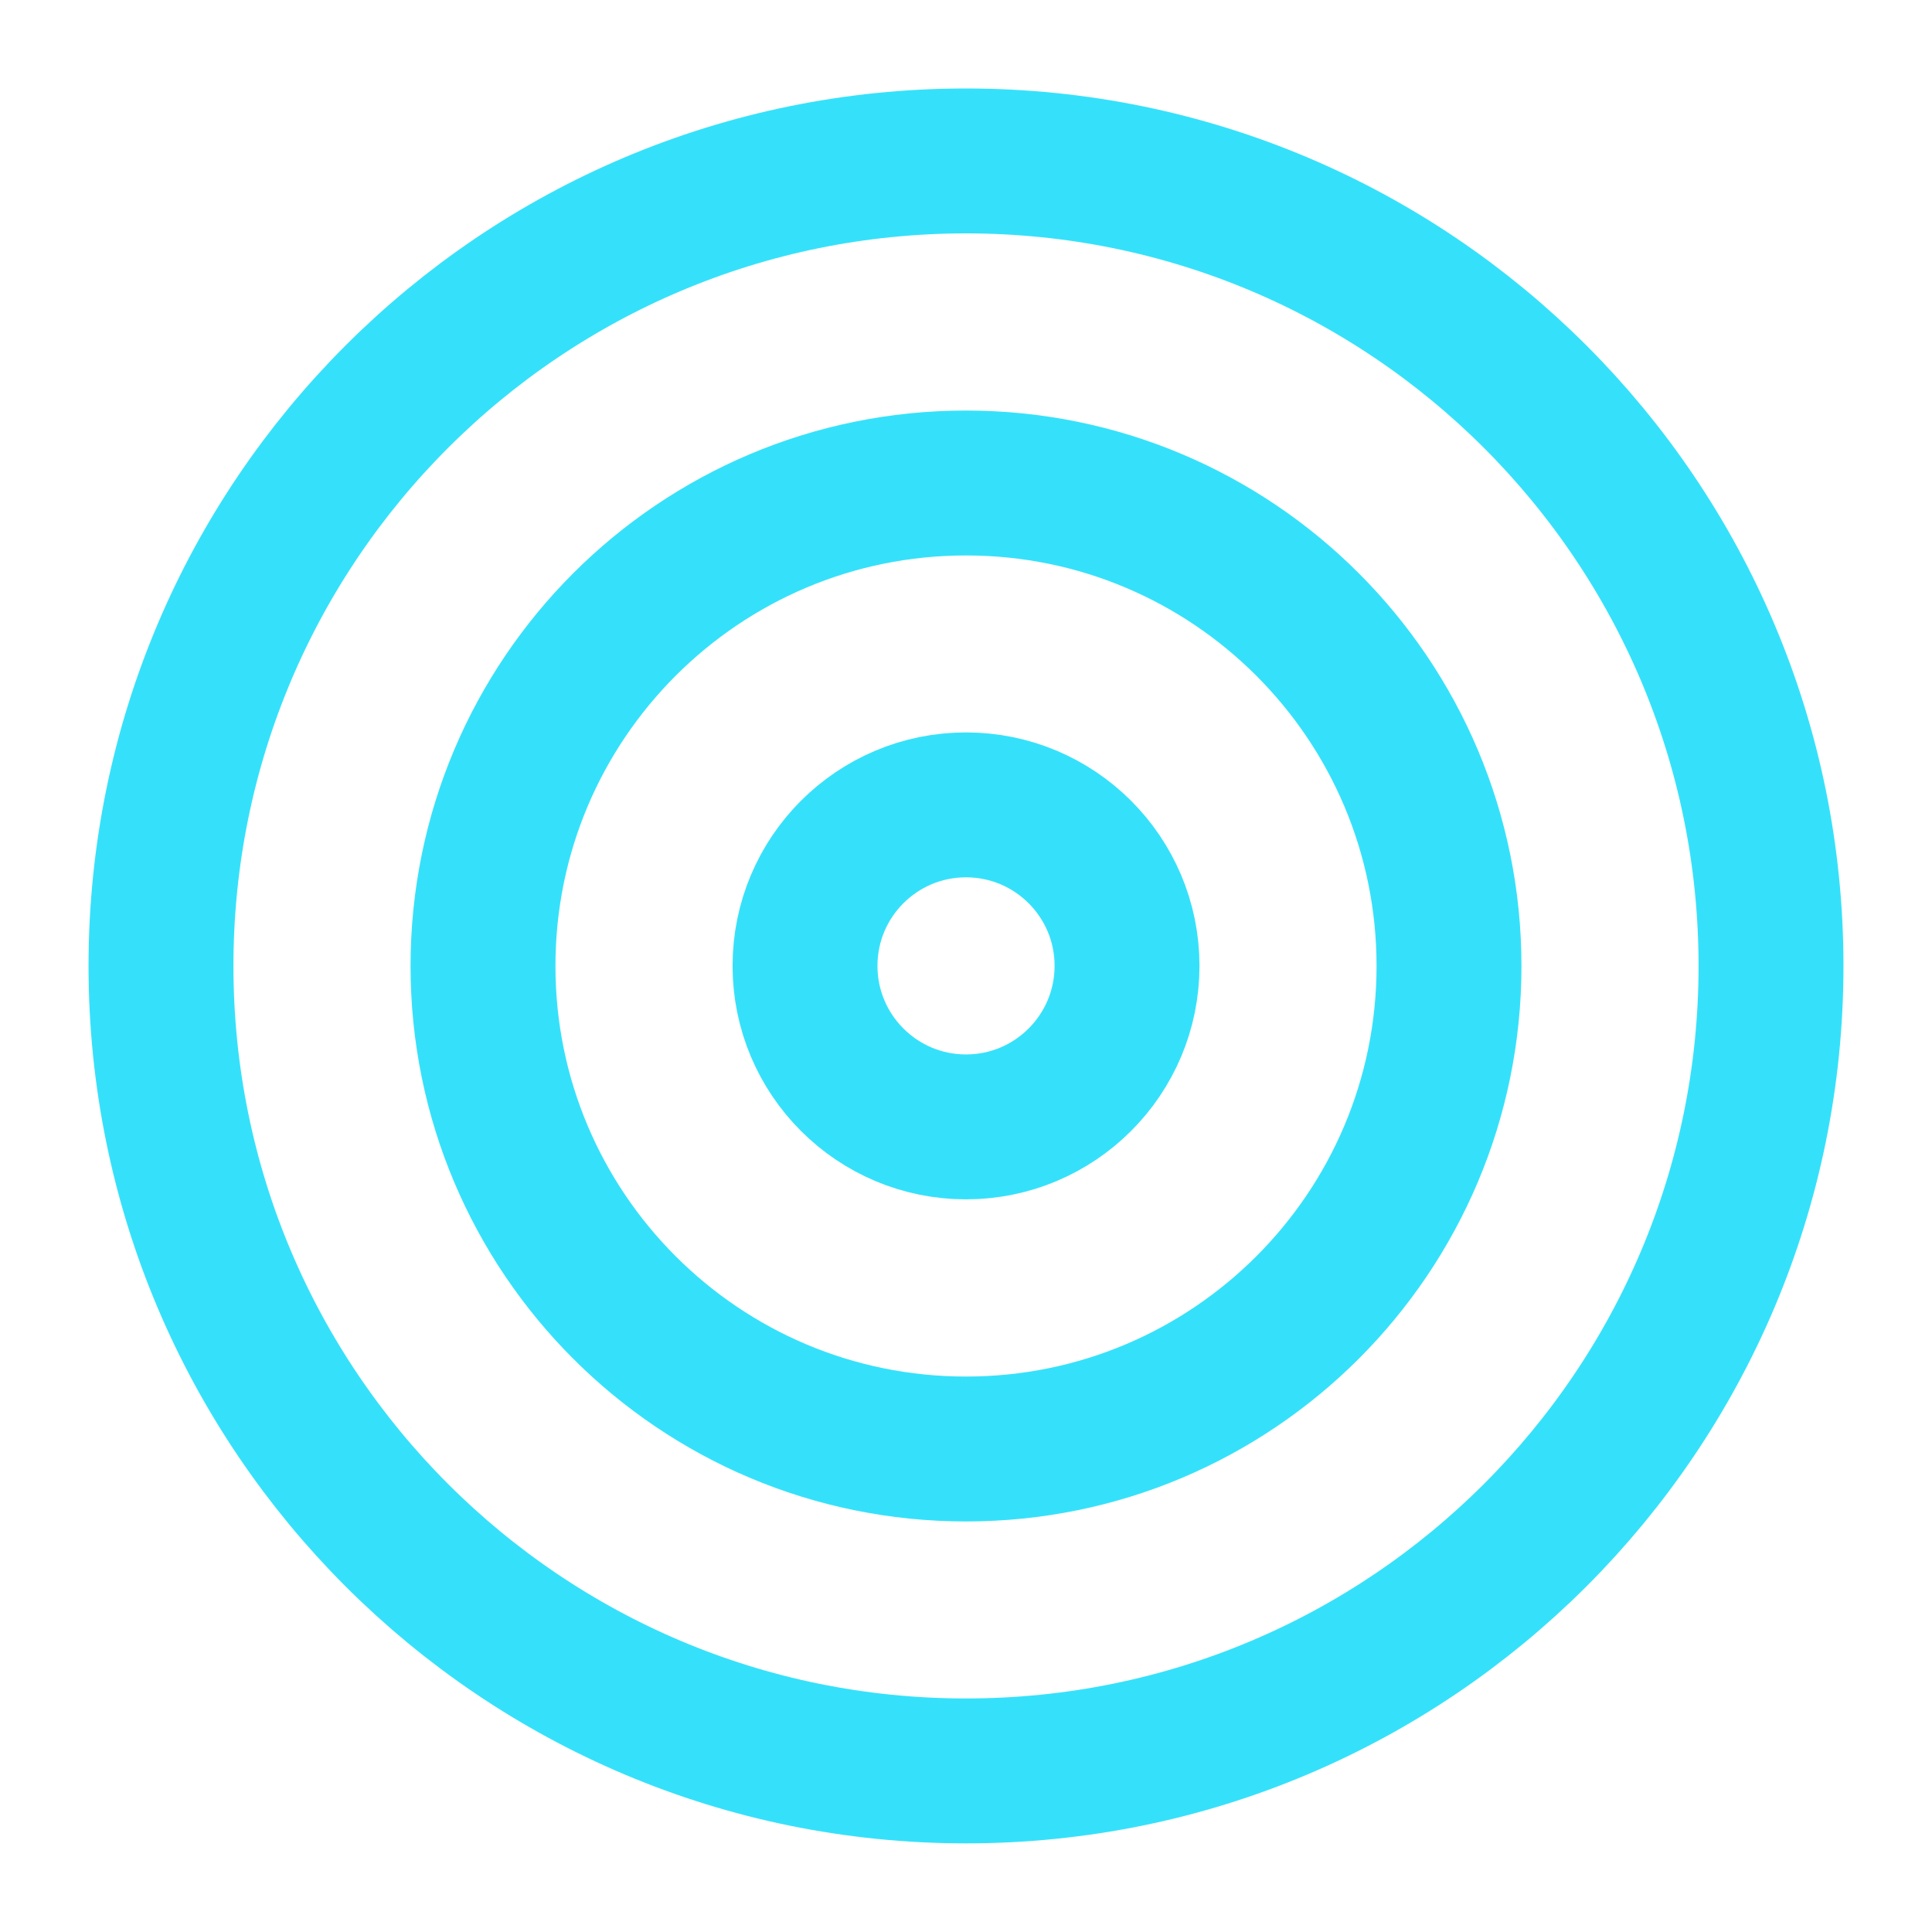 <?xml version="1.0" encoding="UTF-8"?> <svg xmlns="http://www.w3.org/2000/svg" width="40" height="40" viewBox="0 0 40 40" fill="none"> <path d="M20 36.665C29.205 36.665 36.667 29.203 36.667 19.999C36.667 10.794 29.205 3.332 20 3.332C10.795 3.332 3.333 10.794 3.333 19.999C3.333 29.203 10.795 36.665 20 36.665Z" stroke="#35E1FA" stroke-width="3" stroke-linecap="round" stroke-linejoin="round"></path> <path d="M20 30C25.523 30 30 25.523 30 20C30 14.477 25.523 10 20 10C14.477 10 10 14.477 10 20C10 25.523 14.477 30 20 30Z" stroke="#35E1FA" stroke-width="3" stroke-linecap="round" stroke-linejoin="round"></path> <path d="M20 23.331C21.841 23.331 23.334 21.838 23.334 19.997C23.334 18.156 21.841 16.664 20 16.664C18.159 16.664 16.667 18.156 16.667 19.997C16.667 21.838 18.159 23.331 20 23.331Z" stroke="#35E1FA" stroke-width="3" stroke-linecap="round" stroke-linejoin="round"></path> </svg> 